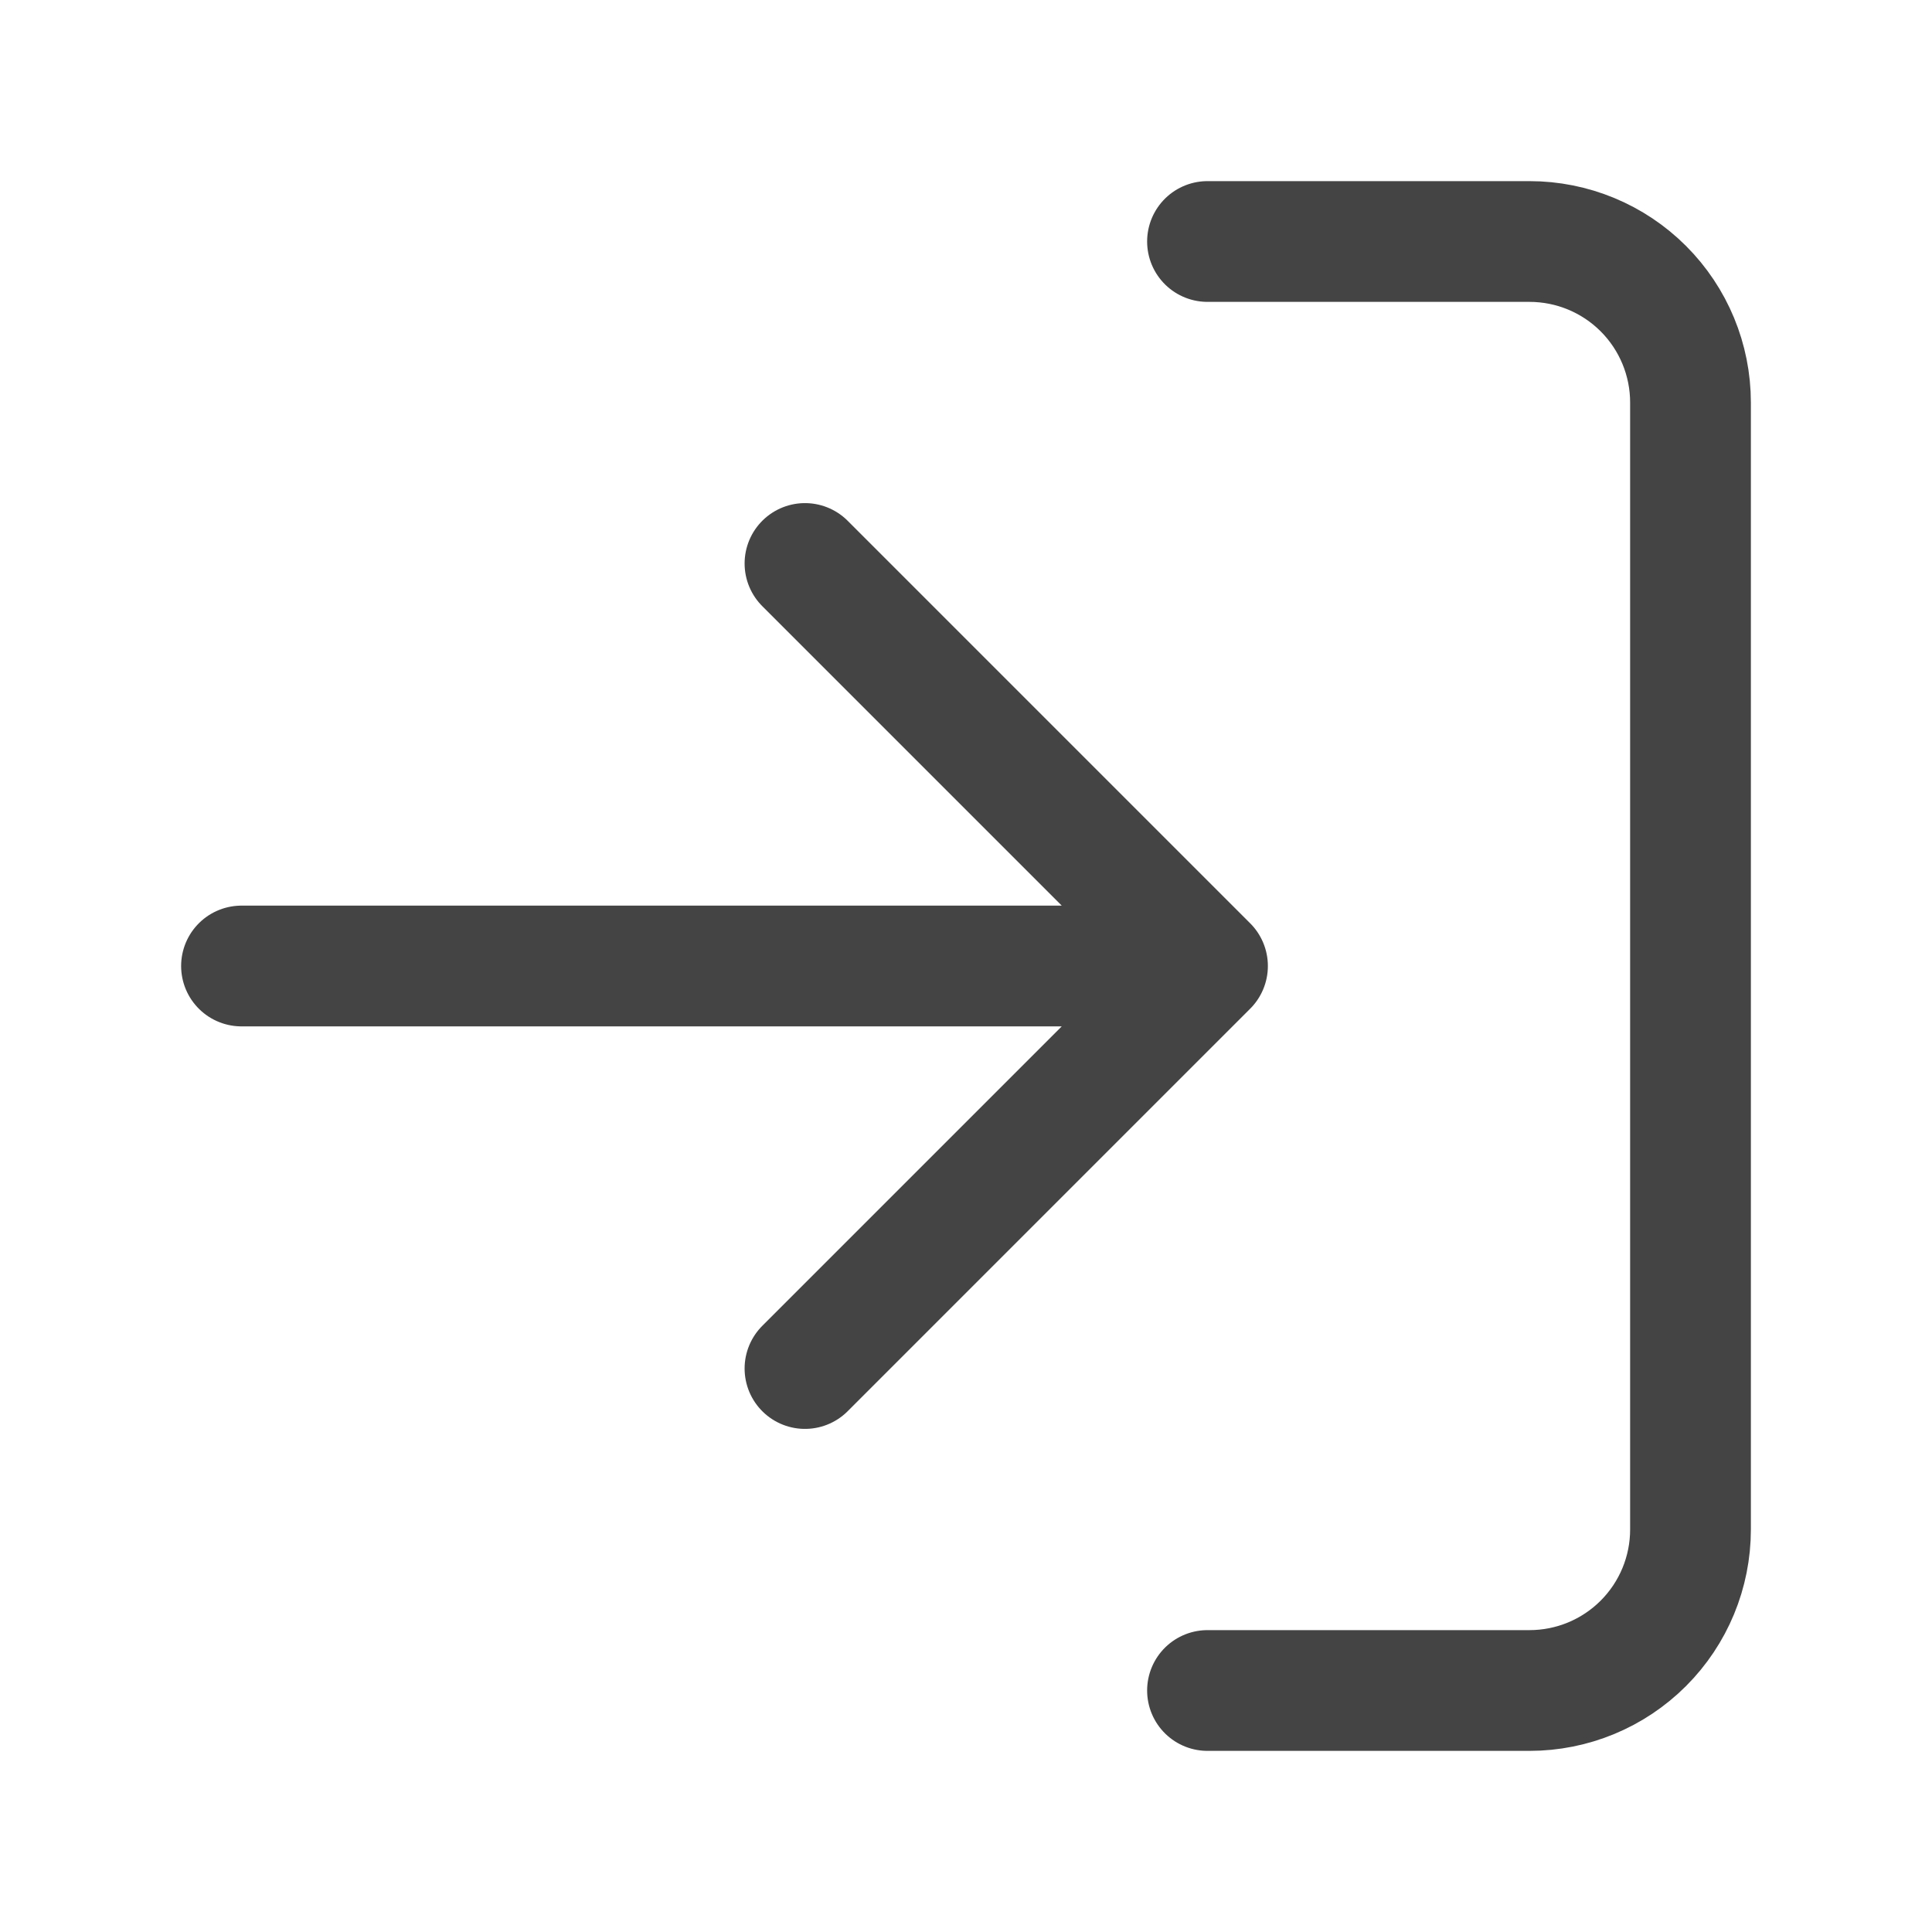 <svg width="32" height="32" viewBox="0 0 32 32" fill="none" xmlns="http://www.w3.org/2000/svg">
<path d="M20 4H25.333C26.041 4 26.719 4.281 27.219 4.781C27.719 5.281 28 5.959 28 6.667V25.333C28 26.041 27.719 26.719 27.219 27.219C26.719 27.719 26.041 28 25.333 28H20M13.333 22.667L20 16M20 16L13.333 9.333M20 16H4" stroke="#444444" stroke-width="2" stroke-linecap="round" stroke-linejoin="round"/>
</svg>
